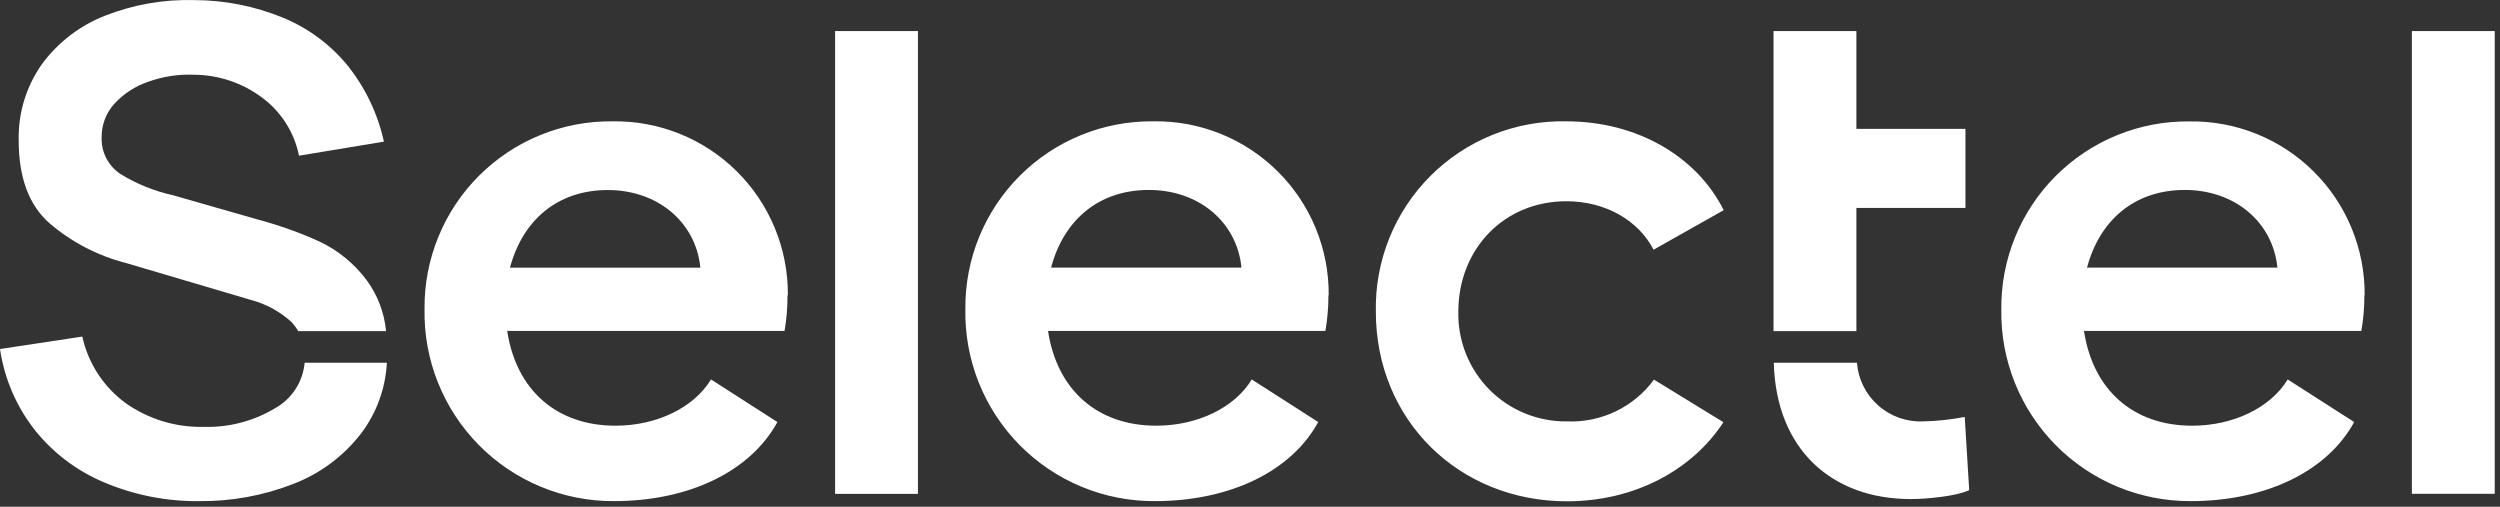 <?xml version="1.0" encoding="UTF-8"?> <svg xmlns="http://www.w3.org/2000/svg" width="444" height="90" viewBox="0 0 444 90" fill="none"><rect x="0" y="0" width="444" height="90" fill="#333333" stroke="none"/> <path d="M348.935 74.047L349.73 87.045C347.601 88.109 342.166 88.634 339.37 88.634C325.355 88.634 315.424 79.847 315.027 64.418H329.788C330.016 67.332 331.362 70.044 333.545 71.987C335.728 73.93 338.579 74.953 341.499 74.842C343.996 74.787 346.483 74.521 348.935 74.047ZM148.313 87.712H163.027V5.515H148.313V87.712ZM278.163 35.737C285.186 35.737 291.018 39.185 293.671 44.349L306.129 37.326C301.362 27.793 290.763 21.548 278.163 21.548C273.697 21.455 269.258 22.266 265.114 23.932C260.97 25.599 257.205 28.086 254.046 31.244C250.888 34.403 248.401 38.167 246.734 42.312C245.068 46.456 244.257 50.895 244.35 55.361C244.35 74.587 259.08 89.031 278.29 89.031C290.191 89.031 300.44 83.597 306.081 74.985L293.751 67.421C291.978 69.83 289.642 71.766 286.946 73.06C284.25 74.353 281.278 74.965 278.29 74.842C275.732 74.872 273.195 74.388 270.828 73.417C268.461 72.446 266.314 71.009 264.514 69.192C262.714 67.374 261.299 65.213 260.351 62.837C259.404 60.461 258.945 57.918 259 55.361C259 44.238 267.088 35.737 278.227 35.737H278.163ZM139.924 52.453C139.958 48.364 139.174 44.308 137.617 40.526C136.06 36.745 133.762 33.313 130.858 30.433C127.955 27.553 124.504 25.283 120.709 23.757C116.915 22.231 112.853 21.48 108.764 21.548C104.369 21.501 100.009 22.332 95.94 23.993C91.87 25.653 88.173 28.109 85.065 31.217C81.957 34.325 79.501 38.022 77.841 42.092C76.18 46.161 75.349 50.521 75.396 54.916C75.316 59.377 76.127 63.808 77.784 67.951C79.44 72.093 81.908 75.862 85.041 79.038C88.175 82.213 91.912 84.73 96.032 86.441C100.153 88.151 104.573 89.021 109.034 88.999C122.429 88.999 133.298 83.692 138.065 74.953L126.275 67.389C123.224 72.426 116.598 75.604 109.304 75.604C98.833 75.604 91.667 69.249 90.078 58.777H139.336C139.696 56.678 139.872 54.551 139.86 52.421L139.924 52.453ZM90.571 47.543C92.827 39.058 99.056 33.751 107.938 33.751C116.82 33.751 123.589 39.456 124.384 47.543H90.571ZM235.976 52.453C236.011 48.364 235.226 44.308 233.67 40.526C232.113 36.745 229.815 33.313 226.911 30.433C224.007 27.553 220.556 25.283 216.762 23.757C212.967 22.231 208.906 21.48 204.817 21.548C200.422 21.501 196.062 22.332 191.992 23.993C187.923 25.653 184.226 28.109 181.118 31.217C178.01 34.325 175.554 38.022 173.893 42.092C172.233 46.161 171.402 50.521 171.449 54.916C171.366 59.377 172.176 63.81 173.832 67.953C175.487 72.097 177.955 75.867 181.089 79.043C184.223 82.218 187.961 84.735 192.082 86.445C196.203 88.155 200.625 89.023 205.087 88.999C218.482 88.999 229.35 83.692 234.117 74.953L222.311 67.389C219.276 72.426 212.634 75.604 205.357 75.604C194.87 75.604 187.72 69.249 186.131 58.777H235.388C235.754 56.678 235.935 54.552 235.929 52.421L235.976 52.453ZM186.671 47.527C188.927 39.042 195.156 33.735 204.038 33.735C212.92 33.735 219.689 39.44 220.484 47.527H186.671ZM419.962 52.453C419.994 48.365 419.208 44.311 417.65 40.531C416.093 36.751 413.794 33.321 410.891 30.443C407.987 27.565 404.537 25.296 400.744 23.771C396.95 22.247 392.89 21.496 388.802 21.564C384.408 21.519 380.049 22.352 375.98 24.013C371.912 25.674 368.215 28.13 365.108 31.238C362.001 34.345 359.544 38.041 357.883 42.11C356.222 46.178 355.389 50.538 355.434 54.932C355.356 59.391 356.169 63.821 357.826 67.962C359.484 72.102 361.952 75.87 365.085 79.043C368.219 82.217 371.955 84.732 376.074 86.442C380.193 88.152 384.613 89.021 389.072 88.999C402.451 88.999 413.336 83.692 418.103 74.953L406.297 67.389C403.246 72.426 396.62 75.604 389.327 75.604C378.855 75.604 371.705 69.249 370.116 58.777H419.374C419.739 56.678 419.92 54.552 419.914 52.421L419.962 52.453ZM370.656 47.527C372.913 39.042 379.141 33.735 388.024 33.735C396.906 33.735 403.659 39.44 404.469 47.527H370.656ZM428.351 87.696H443.065V5.515H428.351V87.696ZM48.876 72.49C45.046 74.794 40.633 75.947 36.165 75.811C31.22 75.924 26.369 74.448 22.325 71.6C18.401 68.731 15.66 64.526 14.618 59.778L0 61.987C0.77 67.202 2.878 72.129 6.117 76.288C9.379 80.408 13.632 83.633 18.48 85.662C23.83 87.93 29.591 89.066 35.402 88.999C41.09 89.058 46.737 88.028 52.038 85.964C56.862 84.127 61.078 80.979 64.21 76.876C66.912 73.261 68.477 68.925 68.707 64.418H54.104C53.954 66.087 53.4 67.694 52.489 69.101C51.578 70.507 50.338 71.671 48.876 72.49V72.49Z" fill="white"></path> <path d="M329.694 58.809H314.98V36.929V5.515H329.694V22.883H349.064V36.929H329.694V58.809ZM65.148 49.8C62.967 46.858 60.097 44.495 56.791 42.92C53.297 41.331 49.678 40.034 45.97 39.042L30.652 34.657C27.42 33.938 24.328 32.693 21.5 30.971C20.389 30.263 19.485 29.275 18.88 28.106C18.274 26.937 17.989 25.628 18.052 24.313C18.044 22.14 18.849 20.043 20.308 18.434C21.95 16.646 24.015 15.302 26.314 14.525C28.883 13.594 31.608 13.167 34.339 13.27C38.697 13.274 42.939 14.671 46.447 17.258C49.888 19.767 52.264 23.475 53.104 27.65L68.183 25.155C67.097 20.205 64.884 15.572 61.716 11.617C58.642 7.871 54.683 4.949 50.196 3.116C45.237 1.089 39.934 0.037 34.577 0.018C29.114 -0.144 23.675 0.807 18.592 2.814C14.156 4.564 10.302 7.527 7.469 11.363C4.654 15.33 3.199 20.102 3.322 24.964C3.322 31.543 5.144 36.437 8.788 39.646C12.708 43.002 17.345 45.415 22.342 46.701L44.492 53.248C47.215 53.958 49.724 55.322 51.801 57.22C52.248 57.707 52.643 58.239 52.977 58.809H68.565C68.261 55.553 67.081 52.439 65.148 49.8V49.8Z" fill="white"></path> </svg> 